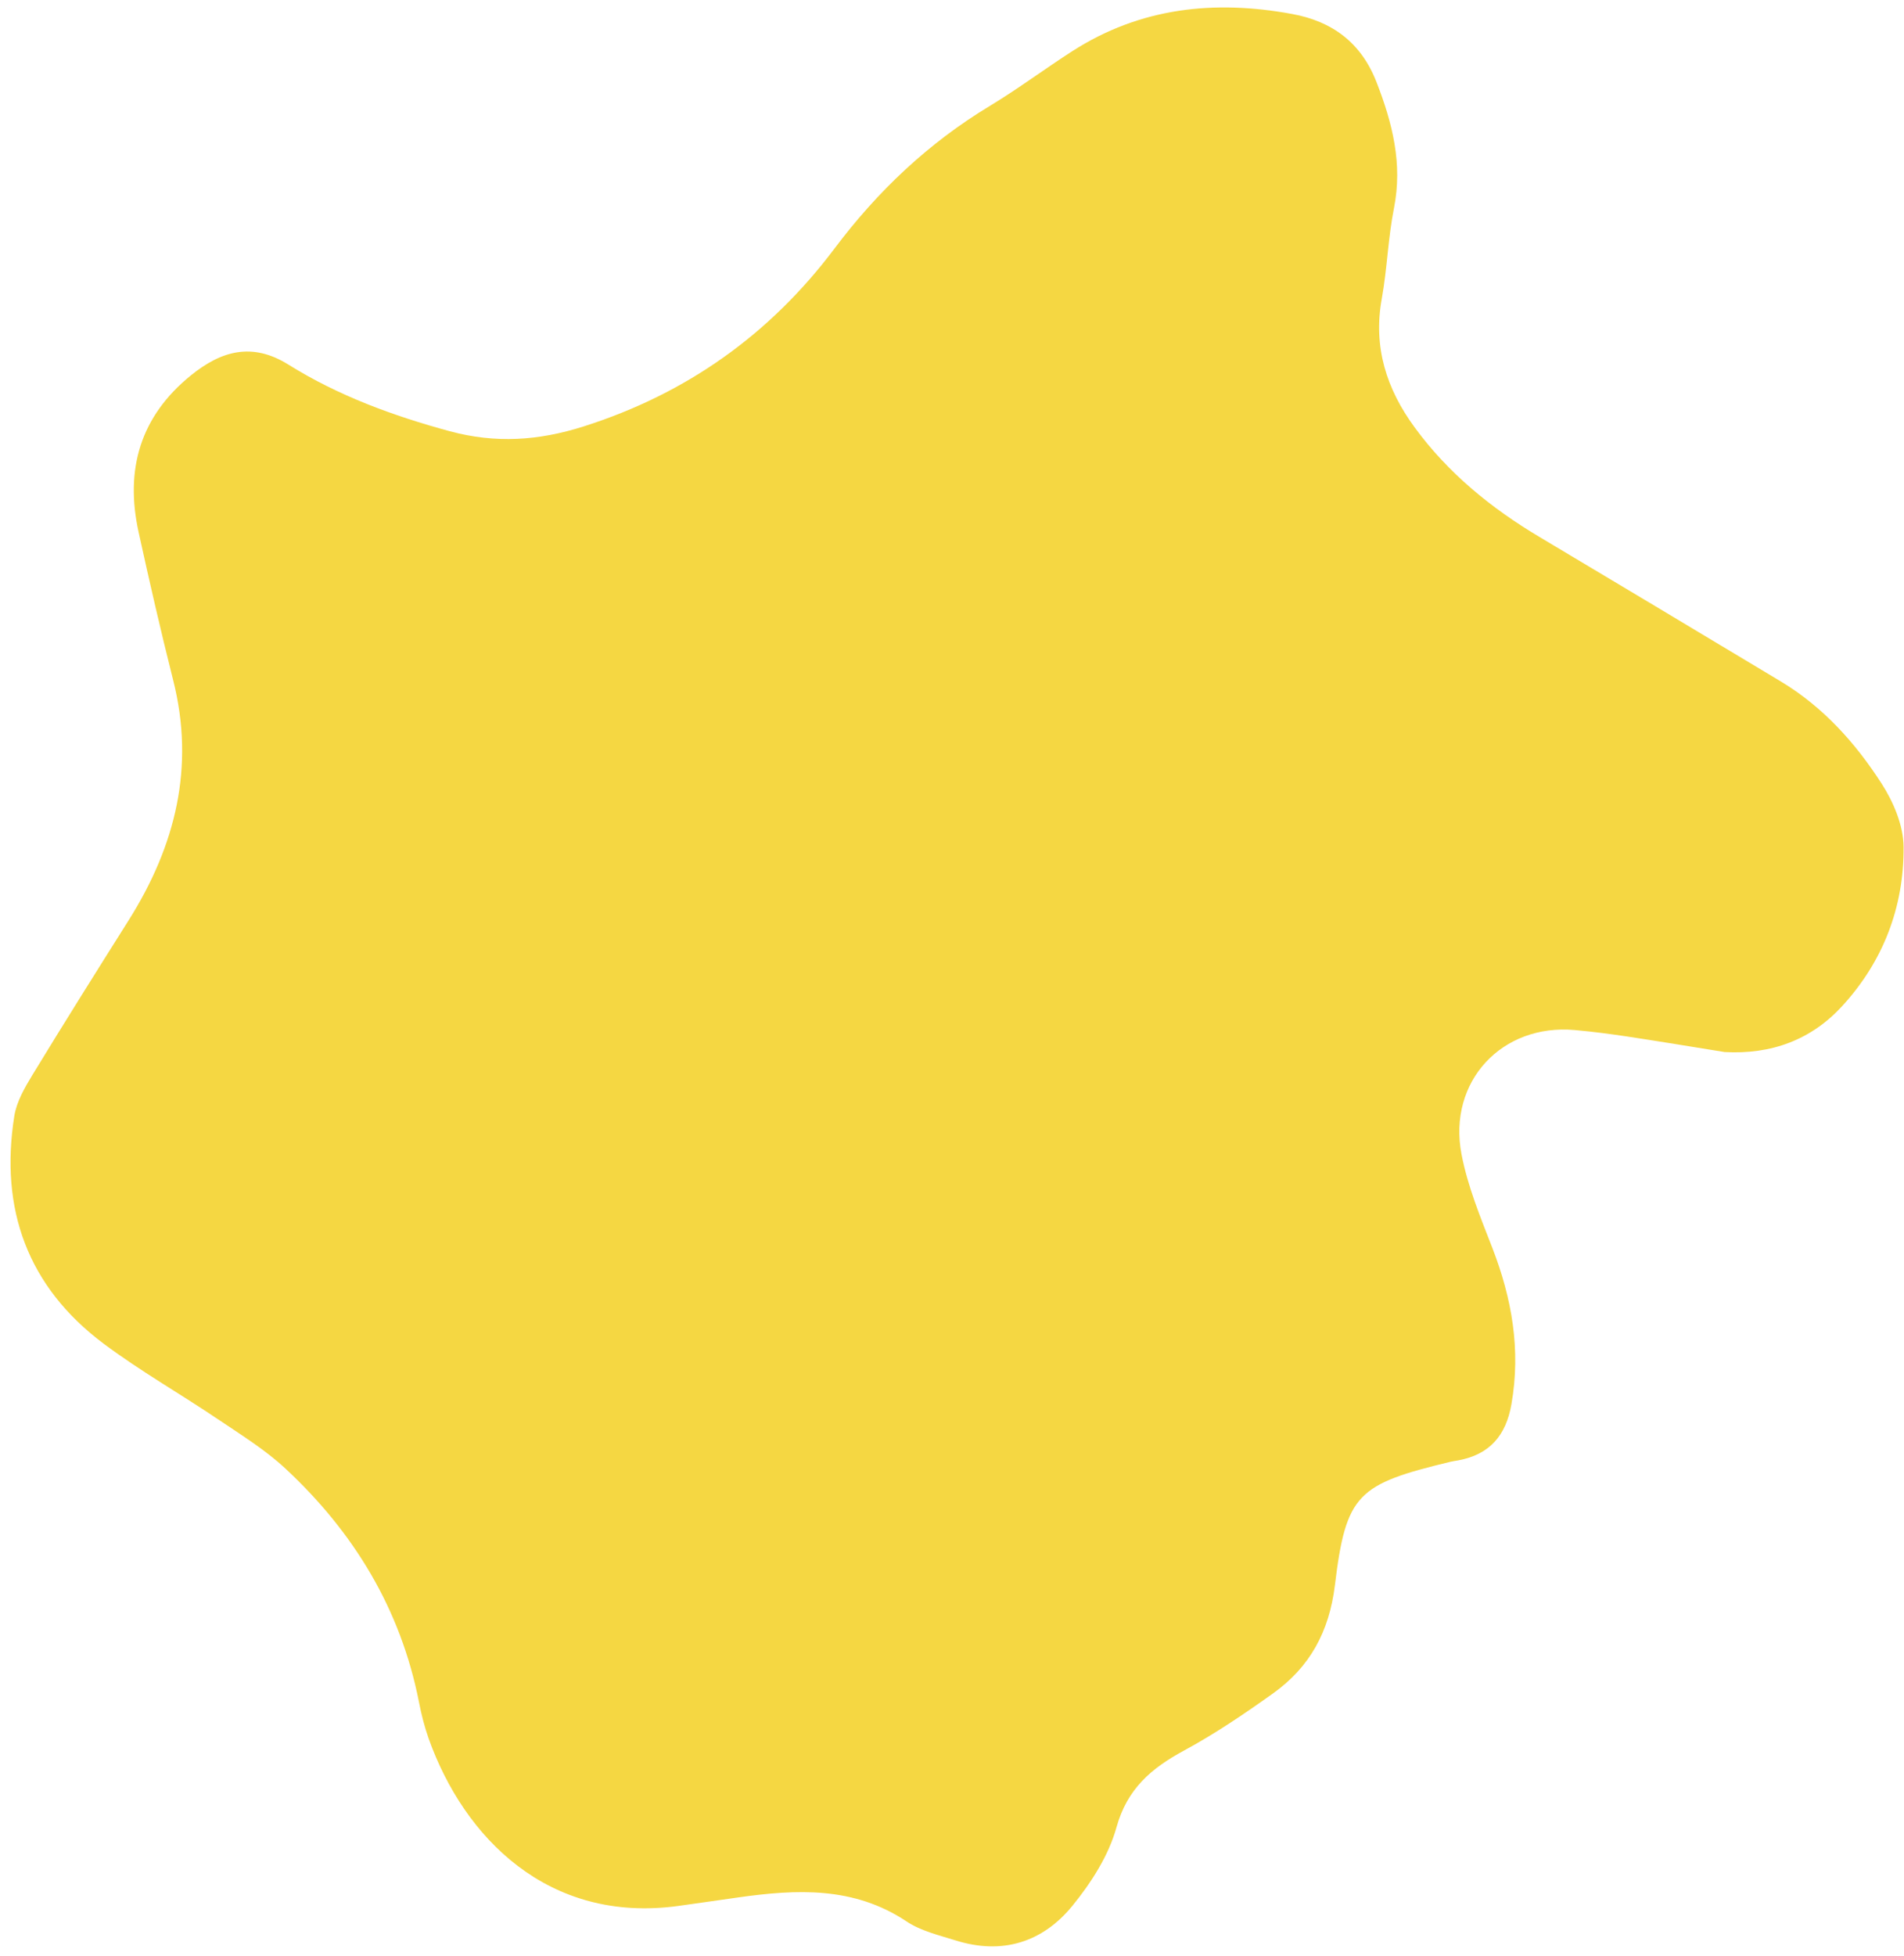 <?xml version="1.0" encoding="UTF-8" standalone="no"?><svg xmlns="http://www.w3.org/2000/svg" xmlns:xlink="http://www.w3.org/1999/xlink" fill="#000000" height="130.3" preserveAspectRatio="xMidYMid meet" version="1" viewBox="-0.7 -0.5 126.9 130.3" width="126.9" zoomAndPan="magnify"><g id="change1_1"><path d="M 114.238 69.582 C 112.086 69.234 109.934 68.879 107.77 68.551 C 106.605 68.375 105.434 68.223 104.254 68.117 C 99.402 67.684 95.785 71.543 96.707 76.383 C 97.113 78.516 97.965 80.578 98.758 82.617 C 100.07 86 100.672 89.422 100.035 93.047 C 99.672 95.137 98.574 96.402 96.484 96.785 C 96.32 96.816 96.148 96.836 95.984 96.875 C 89.777 98.371 89.012 99.004 88.27 105.098 C 87.891 108.207 86.594 110.559 84.145 112.309 C 82.23 113.676 80.27 115.004 78.203 116.121 C 76.027 117.301 74.426 118.66 73.711 121.234 C 73.188 123.117 72.02 124.934 70.762 126.473 C 68.777 128.898 66.086 129.734 63 128.766 C 61.875 128.414 60.664 128.133 59.711 127.492 C 56.199 125.156 52.391 125.352 48.508 125.898 C 47.168 126.086 45.828 126.285 44.488 126.469 C 35.836 127.648 30.227 121.914 27.875 115.332 C 27.594 114.539 27.383 113.711 27.223 112.883 C 26.004 106.688 22.883 101.566 18.312 97.32 C 16.961 96.066 15.359 95.078 13.824 94.043 C 11.305 92.344 8.645 90.832 6.215 89.016 C 1.141 85.223 -0.73 80.043 0.254 73.844 C 0.406 72.891 0.945 71.957 1.461 71.109 C 3.574 67.641 5.73 64.207 7.895 60.773 C 10.996 55.84 12.305 50.594 10.84 44.805 C 10.012 41.527 9.258 38.234 8.535 34.934 C 7.621 30.777 8.645 27.238 12.031 24.5 C 14.055 22.863 16.117 22.281 18.535 23.797 C 21.855 25.867 25.496 27.199 29.277 28.227 C 32.336 29.051 35.199 28.863 38.215 27.902 C 45.074 25.719 50.621 21.766 54.906 16.074 C 57.793 12.23 61.18 9.023 65.293 6.543 C 67.172 5.406 68.941 4.082 70.785 2.898 C 75.309 0 80.246 -0.52 85.41 0.43 C 88.09 0.918 90.016 2.336 91.043 4.969 C 92.105 7.695 92.793 10.406 92.207 13.367 C 91.812 15.355 91.754 17.402 91.395 19.395 C 90.809 22.617 91.707 25.414 93.59 27.977 C 95.82 31.023 98.684 33.352 101.91 35.273 C 107.277 38.473 112.645 41.684 118 44.902 C 120.812 46.594 122.965 48.992 124.707 51.699 C 125.5 52.926 126.16 54.492 126.172 55.914 C 126.203 59.922 124.805 63.559 122.078 66.523 C 120.027 68.762 117.367 69.758 114.238 69.582" fill="#f5d742" fill-rule="evenodd"/></g></svg>